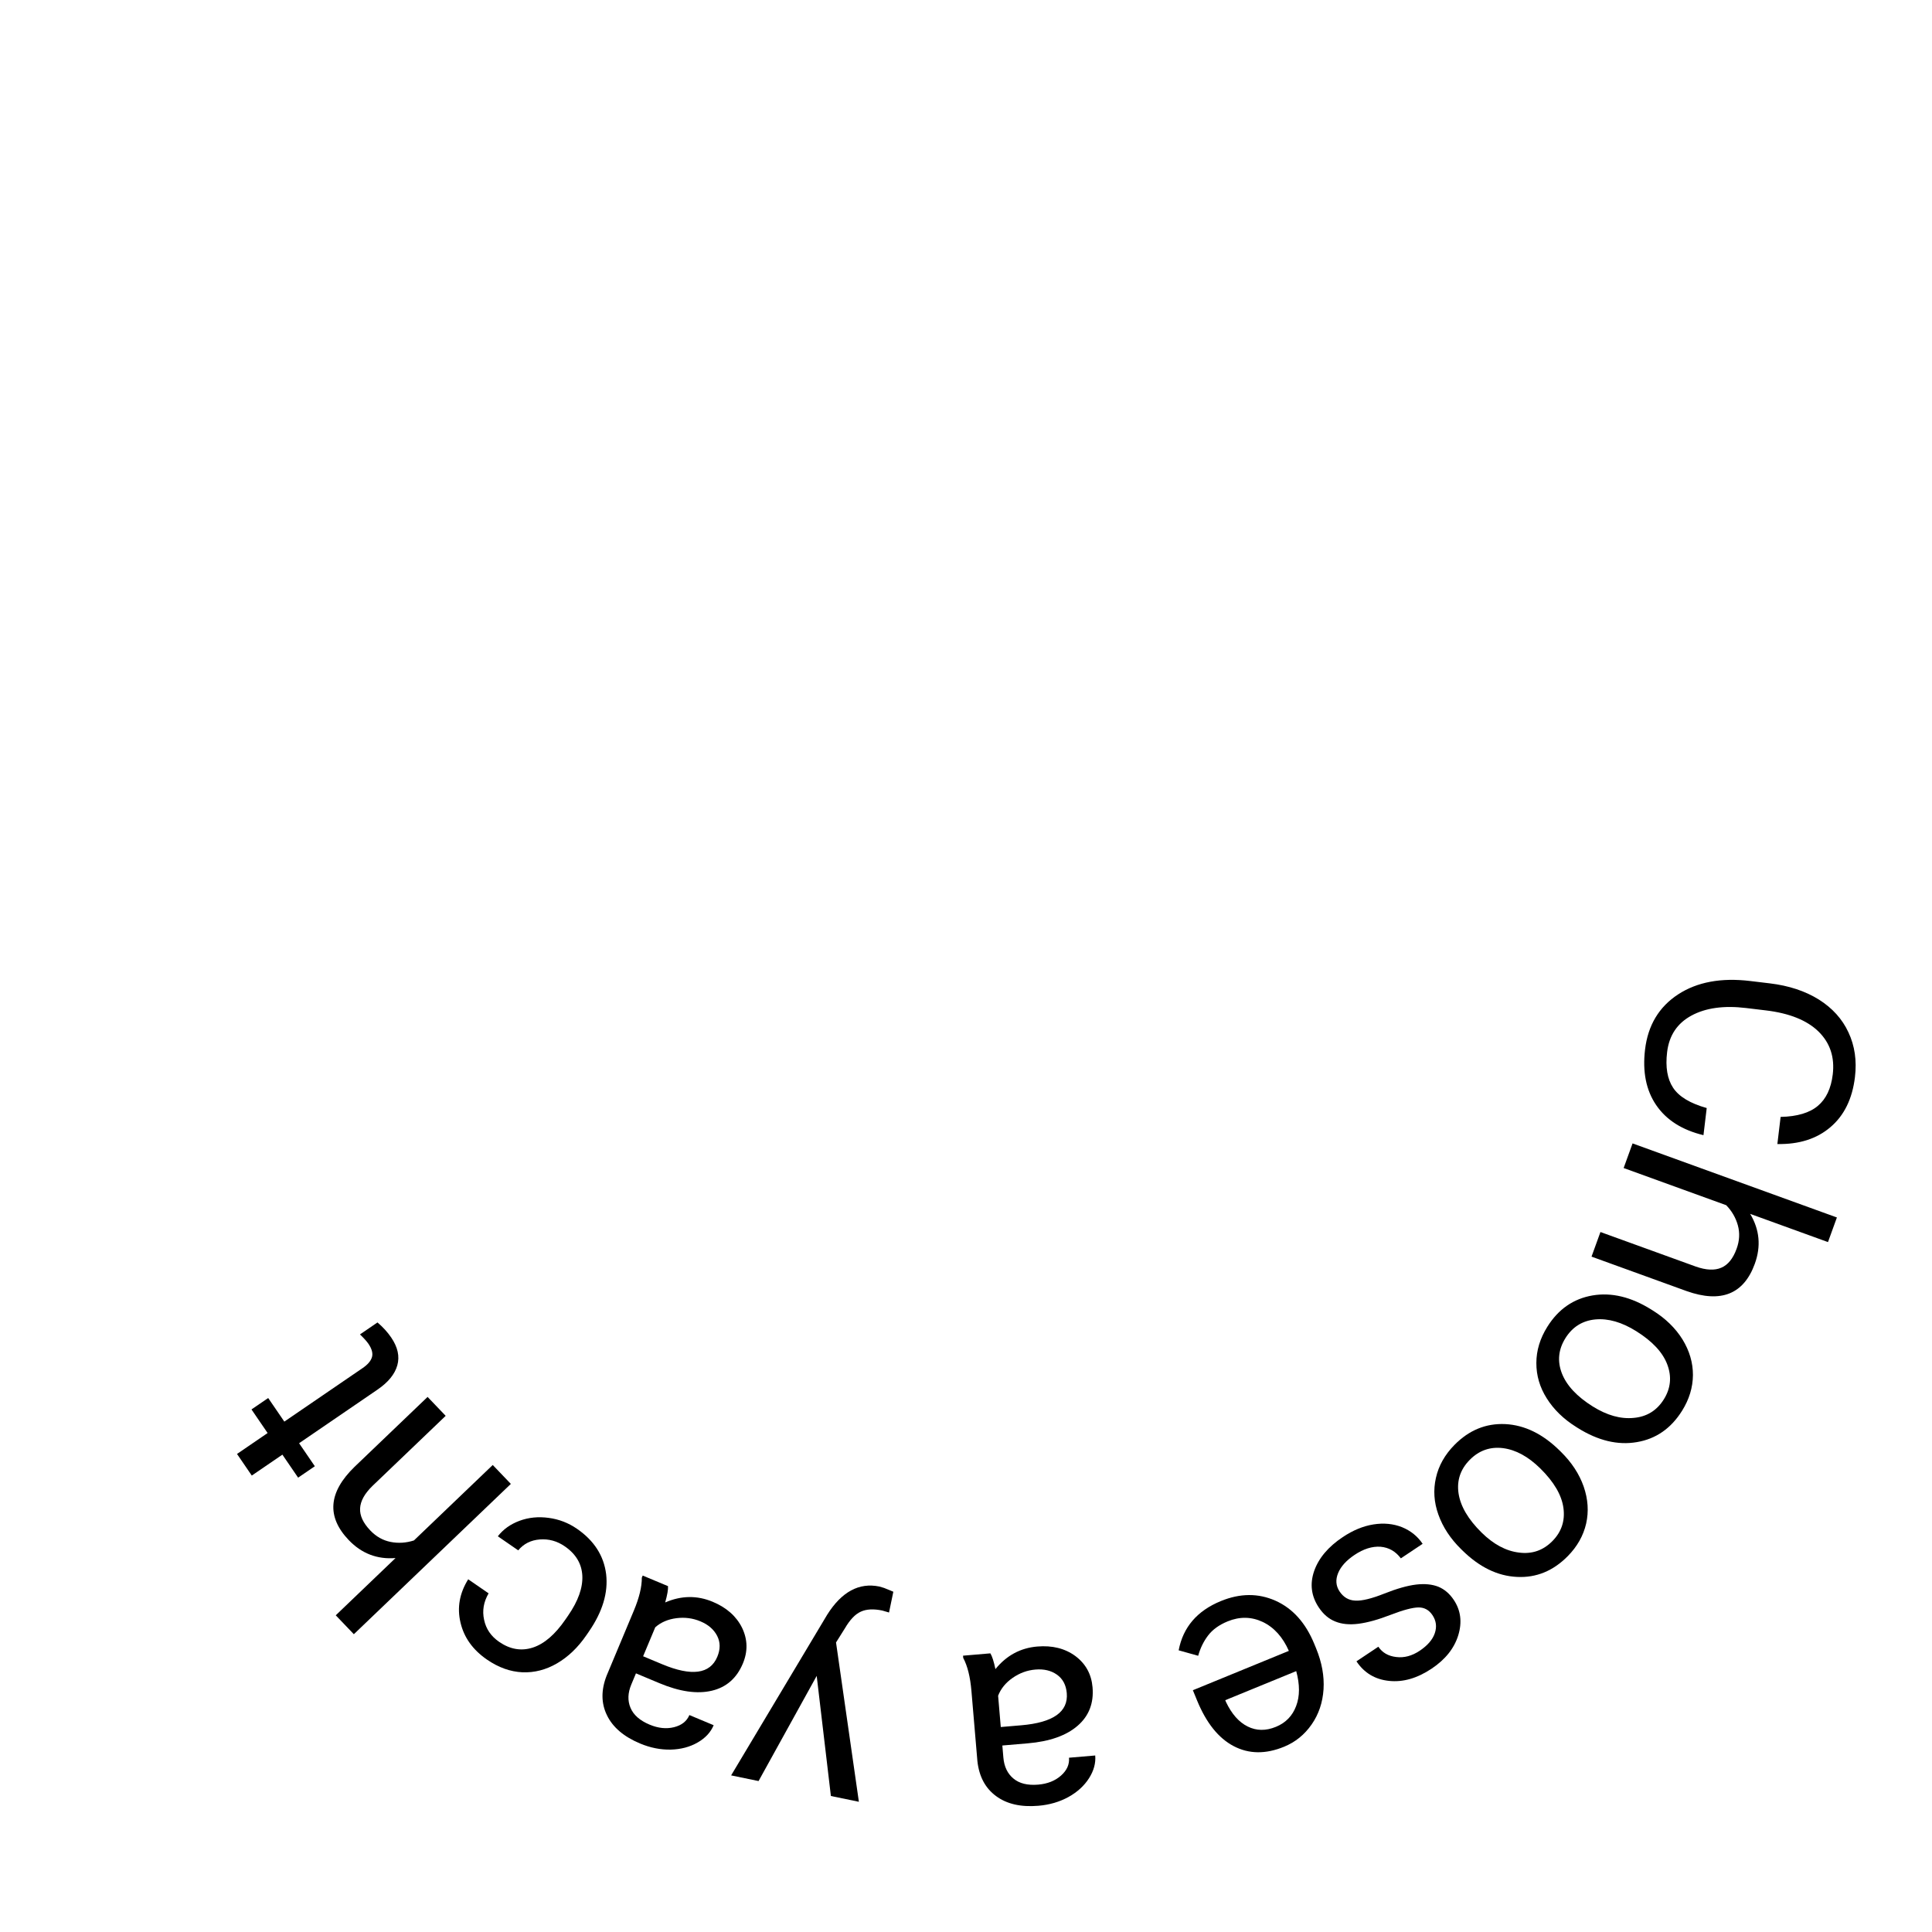 <?xml version="1.0" encoding="UTF-8"?> <svg xmlns="http://www.w3.org/2000/svg" width="180" height="180" viewBox="0 0 180 180" fill="none"> <path d="M158.708 105.761C156.72 105.283 155.252 104.35 154.304 102.961C153.363 101.582 153.017 99.855 153.266 97.778C153.536 95.526 154.56 93.817 156.338 92.649C158.115 91.49 160.356 91.073 163.061 91.398L164.894 91.618C166.665 91.831 168.185 92.332 169.453 93.122C170.721 93.92 171.643 94.942 172.219 96.189C172.804 97.436 173.005 98.824 172.821 100.351C172.578 102.375 171.816 103.93 170.535 105.016C169.263 106.103 167.615 106.626 165.593 106.587L165.896 104.061C167.441 104.025 168.597 103.681 169.366 103.03C170.134 102.387 170.596 101.412 170.753 100.103C170.946 98.497 170.504 97.165 169.427 96.106C168.349 95.056 166.715 94.4 164.525 94.137L162.679 93.915C160.611 93.667 158.914 93.901 157.589 94.619C156.263 95.336 155.508 96.471 155.321 98.024C155.153 99.421 155.339 100.527 155.879 101.344C156.425 102.171 157.47 102.801 159.011 103.234L158.708 105.761Z" fill="black"></path> <path d="M163.059 113.094C163.938 114.563 164.083 116.111 163.493 117.739C162.465 120.573 160.348 121.423 157.142 120.289L148.279 117.077L149.11 114.784L157.985 118C158.955 118.342 159.75 118.378 160.372 118.108C160.99 117.846 161.466 117.257 161.798 116.339C162.068 115.596 162.106 114.871 161.913 114.165C161.72 113.46 161.358 112.833 160.827 112.286L151.271 108.822L152.102 106.529L171.14 113.429L170.309 115.722L163.059 113.094Z" fill="black"></path> <path d="M153.991 122.098C155.176 122.839 156.097 123.737 156.754 124.791C157.406 125.853 157.73 126.958 157.727 128.107C157.718 129.263 157.381 130.373 156.714 131.439C155.683 133.085 154.281 134.058 152.507 134.358C150.728 134.665 148.893 134.226 147 133.042L146.855 132.951C145.678 132.214 144.762 131.324 144.108 130.282C143.457 129.252 143.134 128.153 143.139 126.985C143.14 125.824 143.481 124.7 144.162 123.612C145.188 121.973 146.59 121 148.369 120.693C150.143 120.394 151.969 120.831 153.846 122.007L153.991 122.098ZM152.444 124.022C151.103 123.183 149.833 122.818 148.634 122.928C147.431 123.045 146.502 123.626 145.849 124.669C145.192 125.719 145.079 126.81 145.512 127.941C145.951 129.077 146.913 130.109 148.395 131.037C149.721 131.867 150.992 132.222 152.208 132.102C153.427 131.994 154.362 131.418 155.015 130.375C155.654 129.355 155.764 128.277 155.343 127.143C154.923 126.009 153.957 124.969 152.444 124.022Z" fill="black"></path> <path d="M145.436 135.271C146.432 136.252 147.136 137.329 147.548 138.5C147.954 139.678 148.031 140.827 147.778 141.948C147.519 143.075 146.948 144.086 146.066 144.981C144.703 146.364 143.123 147.01 141.326 146.917C139.523 146.831 137.826 146.004 136.236 144.437L136.114 144.317C135.125 143.342 134.425 142.275 134.012 141.116C133.6 139.969 133.523 138.826 133.782 137.687C134.035 136.554 134.612 135.53 135.512 134.616C136.87 133.239 138.45 132.594 140.253 132.68C142.05 132.773 143.737 133.596 145.314 135.151L145.436 135.271ZM143.508 136.814C142.382 135.704 141.221 135.072 140.027 134.919C138.826 134.773 137.794 135.137 136.93 136.014C136.06 136.896 135.714 137.937 135.89 139.135C136.073 140.339 136.787 141.556 138.033 142.783C139.147 143.881 140.311 144.504 141.524 144.65C142.737 144.809 143.775 144.451 144.639 143.574C145.484 142.717 145.825 141.689 145.661 140.49C145.497 139.292 144.779 138.067 143.508 136.814Z" fill="black"></path> <path d="M124.805 148.271C125.171 148.819 125.662 149.104 126.279 149.126C126.893 149.159 127.789 148.942 128.966 148.473C130.136 148.009 131.127 147.728 131.938 147.63C132.743 147.537 133.433 147.605 134.008 147.833C134.576 148.067 135.055 148.476 135.446 149.061C136.095 150.033 136.235 151.129 135.865 152.348C135.488 153.572 134.66 154.611 133.381 155.465C132.036 156.363 130.715 156.743 129.418 156.605C128.113 156.472 127.1 155.864 126.378 154.782L128.417 153.421C128.788 153.976 129.345 154.296 130.089 154.381C130.825 154.471 131.552 154.277 132.268 153.798C133.006 153.305 133.476 152.759 133.678 152.159C133.88 151.56 133.808 151 133.461 150.481C133.134 149.991 132.694 149.752 132.141 149.762C131.588 149.772 130.731 150 129.571 150.447C128.404 150.899 127.401 151.177 126.562 151.283C125.724 151.388 125.006 151.318 124.408 151.072C123.809 150.838 123.296 150.404 122.872 149.768C122.164 148.708 122.02 147.573 122.438 146.364C122.861 145.162 123.749 144.109 125.102 143.207C126.052 142.572 127.005 142.179 127.96 142.027C128.916 141.876 129.802 141.96 130.619 142.282C131.433 142.615 132.074 143.133 132.543 143.834L130.514 145.188C130.024 144.533 129.392 144.173 128.62 144.107C127.844 144.054 127.04 144.306 126.207 144.862C125.439 145.375 124.928 145.938 124.672 146.553C124.414 147.179 124.459 147.752 124.805 148.271Z" fill="black"></path> <path d="M113.746 149.167C115.535 148.434 117.23 148.423 118.833 149.134C120.438 149.853 121.644 151.197 122.451 153.165L122.621 153.58C123.157 154.889 123.388 156.158 123.311 157.386C123.23 158.625 122.861 159.717 122.203 160.661C121.54 161.617 120.684 162.309 119.635 162.739C117.919 163.443 116.354 163.424 114.939 162.683C113.524 161.943 112.385 160.52 111.522 158.413L111.137 157.474L120.079 153.809C119.513 152.522 118.703 151.623 117.65 151.115C116.591 150.618 115.501 150.599 114.378 151.059C113.581 151.386 112.973 151.825 112.553 152.377C112.134 152.929 111.826 153.558 111.632 154.265L109.813 153.756C110.223 151.603 111.533 150.074 113.746 149.167ZM118.875 160.885C119.786 160.512 120.414 159.865 120.759 158.945C121.107 158.033 121.109 156.949 120.766 155.694L114.154 158.403L114.224 158.574C114.759 159.694 115.431 160.454 116.241 160.853C117.054 161.261 117.932 161.272 118.875 160.885Z" fill="black"></path> <path d="M92.272 154.039C92.436 154.308 92.593 154.797 92.741 155.508C93.771 154.238 95.07 153.537 96.638 153.403C98.039 153.284 99.224 153.58 100.193 154.292C101.154 155.013 101.686 155.982 101.79 157.199C101.916 158.679 101.453 159.874 100.401 160.784C99.341 161.703 97.791 162.25 95.751 162.423L93.386 162.624L93.481 163.741C93.553 164.59 93.865 165.243 94.415 165.699C94.966 166.164 95.737 166.354 96.726 166.27C97.593 166.196 98.302 165.915 98.851 165.428C99.401 164.94 99.649 164.385 99.596 163.763L102.039 163.555C102.1 164.265 101.908 164.969 101.465 165.668C101.014 166.377 100.375 166.961 99.55 167.419C98.716 167.878 97.782 168.152 96.748 168.239C95.111 168.379 93.793 168.076 92.794 167.332C91.797 166.596 91.219 165.512 91.062 164.079L90.506 157.537C90.395 156.232 90.14 155.209 89.742 154.466L89.724 154.256L92.272 154.039ZM96.463 155.549C95.701 155.613 94.995 155.872 94.346 156.324C93.696 156.776 93.245 157.331 92.992 157.987L93.24 160.903L95.145 160.741C98.122 160.488 99.537 159.49 99.389 157.747C99.324 156.986 99.019 156.412 98.475 156.026C97.93 155.64 97.26 155.481 96.463 155.549Z" fill="black"></path> <path d="M76.09 156.138L70.673 165.937L68.117 165.409L77.065 150.443C78.414 148.299 80.036 147.423 81.93 147.814L82.373 147.946L83.23 148.298L82.829 150.234L82.195 150.049C81.385 149.882 80.723 149.916 80.208 150.151C79.684 150.383 79.186 150.904 78.714 151.713L77.891 153.024L80.02 167.868L77.412 167.329L76.09 156.138Z" fill="black"></path> <path d="M62.238 147.778C62.259 148.092 62.171 148.598 61.974 149.297C63.474 148.648 64.95 148.628 66.401 149.235C67.699 149.778 68.612 150.589 69.142 151.668C69.66 152.752 69.683 153.858 69.211 154.985C68.638 156.355 67.674 157.2 66.321 157.519C64.956 157.844 63.329 157.61 61.44 156.82L59.251 155.903L58.819 156.937C58.489 157.724 58.463 158.446 58.74 159.105C59.013 159.772 59.608 160.298 60.524 160.681C61.327 161.017 62.085 161.096 62.798 160.918C63.511 160.74 63.987 160.363 64.228 159.788L66.49 160.734C66.216 161.391 65.72 161.927 65.003 162.341C64.275 162.761 63.439 162.982 62.495 163.007C61.543 163.027 60.589 162.838 59.632 162.437C58.116 161.803 57.088 160.924 56.547 159.802C56.004 158.689 55.994 157.46 56.518 156.117L59.053 150.061C59.559 148.853 59.806 147.828 59.797 146.985L59.879 146.791L62.238 147.778ZM65.254 151.056C64.548 150.76 63.803 150.663 63.018 150.763C62.233 150.863 61.576 151.146 61.048 151.611L59.918 154.31L61.681 155.048C64.438 156.202 66.154 155.972 66.829 154.359C67.124 153.654 67.12 153.004 66.816 152.41C66.512 151.816 65.991 151.364 65.254 151.056Z" fill="black"></path> <path d="M52.621 144.07C51.904 143.576 51.129 143.362 50.294 143.427C49.459 143.492 48.788 143.831 48.282 144.442L46.382 143.133C46.882 142.485 47.555 142.004 48.401 141.69C49.246 141.376 50.152 141.286 51.118 141.417C52.077 141.544 52.954 141.882 53.75 142.43C55.35 143.532 56.257 144.942 56.472 146.659C56.675 148.379 56.138 150.165 54.861 152.017L54.63 152.354C53.842 153.498 52.931 154.37 51.898 154.971C50.865 155.572 49.788 155.849 48.667 155.803C47.539 155.751 46.44 155.357 45.369 154.619C44.051 153.711 43.23 152.564 42.905 151.176C42.573 149.784 42.812 148.438 43.622 147.139L45.522 148.448C45.056 149.248 44.916 150.07 45.103 150.914C45.278 151.76 45.746 152.445 46.505 152.968C47.526 153.671 48.573 153.848 49.646 153.499C50.707 153.152 51.716 152.284 52.674 150.894L52.935 150.514C53.868 149.161 54.307 147.927 54.254 146.812C54.2 145.697 53.656 144.783 52.621 144.07Z" fill="black"></path> <path d="M36.852 145.16C35.145 145.297 33.694 144.74 32.496 143.49C30.412 141.312 30.589 139.038 33.028 136.666L39.837 130.148L41.523 131.91L34.705 138.437C33.968 139.155 33.583 139.852 33.549 140.529C33.51 141.199 33.828 141.887 34.502 142.592C35.049 143.163 35.682 143.519 36.4 143.659C37.118 143.799 37.84 143.752 38.566 143.519L45.908 136.49L47.595 138.252L32.967 152.256L31.281 150.494L36.852 145.16Z" fill="black"></path> <path d="M22.082 135.462L24.933 133.512L23.43 131.314L24.987 130.25L26.49 132.448L33.792 127.456C34.264 127.134 34.553 126.793 34.658 126.433C34.757 126.078 34.644 125.665 34.322 125.194C34.163 124.961 33.901 124.672 33.537 124.325L35.169 123.209C35.676 123.64 36.101 124.105 36.443 124.606C37.058 125.505 37.25 126.37 37.018 127.199C36.787 128.028 36.17 128.785 35.169 129.469L27.866 134.462L29.332 136.606L27.775 137.67L26.31 135.526L23.458 137.475L22.082 135.462Z" fill="black"></path> </svg> 